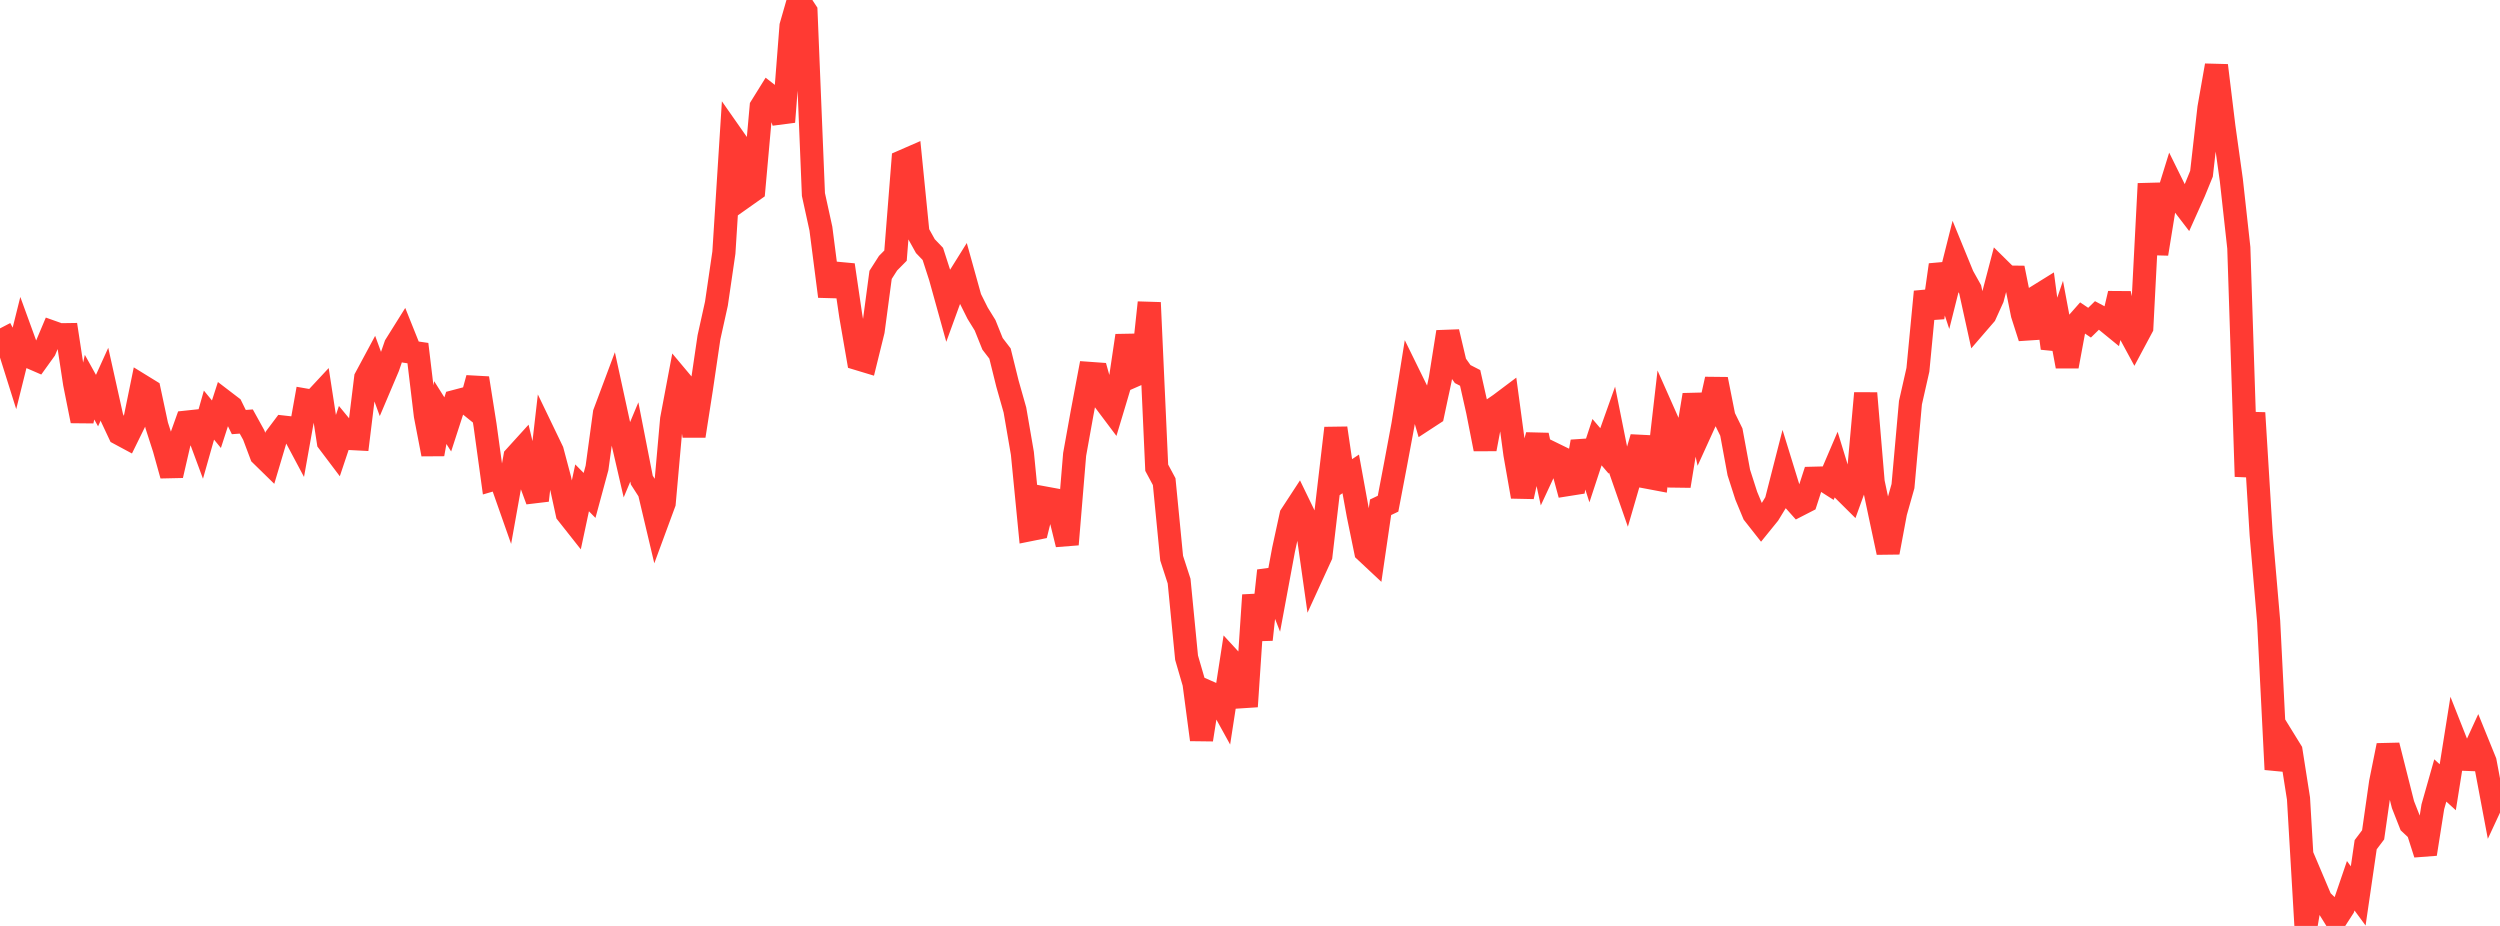 <?xml version="1.0" standalone="no"?>
<!DOCTYPE svg PUBLIC "-//W3C//DTD SVG 1.1//EN" "http://www.w3.org/Graphics/SVG/1.1/DTD/svg11.dtd">

<svg width="135" height="50" viewBox="0 0 135 50" preserveAspectRatio="none" 
  xmlns="http://www.w3.org/2000/svg"
  xmlns:xlink="http://www.w3.org/1999/xlink">


<polyline points="0.0, 17.733 0.403, 18.507 0.806, 19.788 1.209, 18.17 1.612, 19.276 2.015, 19.451 2.418, 18.891 2.821, 17.935 3.224, 18.078 3.627, 18.072 4.03, 20.715 4.433, 22.731 4.836, 20.907 5.239, 21.633 5.642, 20.744 6.045, 22.556 6.448, 23.414 6.851, 23.631 7.254, 22.811 7.657, 20.838 8.06, 21.086 8.463, 22.973 8.866, 24.222 9.269, 25.671 9.672, 23.923 10.075, 22.795 10.478, 22.752 10.881, 23.839 11.284, 22.415 11.687, 22.908 12.09, 21.662 12.493, 21.97 12.896, 22.792 13.299, 22.762 13.701, 23.49 14.104, 24.562 14.507, 24.956 14.91, 23.601 15.313, 23.064 15.716, 23.109 16.119, 23.866 16.522, 21.608 16.925, 21.678 17.328, 21.245 17.731, 23.86 18.134, 24.394 18.537, 23.19 18.94, 23.68 19.343, 23.701 19.746, 20.409 20.149, 19.659 20.552, 20.764 20.955, 19.814 21.358, 18.647 21.761, 18.003 22.164, 19.009 22.567, 19.068 22.97, 22.435 23.373, 24.526 23.776, 22.279 24.179, 22.918 24.582, 21.675 24.985, 21.569 25.388, 21.894 25.791, 20.421 26.194, 22.967 26.597, 25.898 27.0, 25.78 27.403, 26.926 27.806, 24.674 28.209, 24.23 28.612, 25.927 29.015, 27.021 29.418, 23.517 29.821, 24.354 30.224, 25.871 30.627, 27.724 31.03, 28.234 31.433, 26.344 31.836, 26.753 32.239, 25.265 32.642, 22.308 33.045, 21.23 33.448, 23.082 33.851, 24.829 34.254, 23.866 34.657, 25.925 35.06, 26.552 35.463, 28.257 35.866, 27.164 36.269, 22.639 36.672, 20.502 37.075, 20.983 37.478, 23.54 37.881, 20.954 38.284, 18.216 38.687, 16.397 39.09, 13.639 39.493, 7.29 39.896, 7.866 40.299, 10.543 40.701, 10.259 41.104, 5.765 41.507, 5.116 41.91, 5.431 42.313, 6.582 42.716, 1.404 43.119, 0.0 43.522, 0.613 43.925, 10.503 44.328, 12.344 44.731, 15.473 45.134, 15.484 45.537, 14.31 45.94, 17.053 46.343, 19.376 46.746, 19.498 47.149, 17.865 47.552, 14.843 47.955, 14.212 48.358, 13.804 48.761, 8.709 49.164, 8.533 49.567, 12.565 49.97, 13.291 50.373, 13.711 50.776, 14.959 51.179, 16.41 51.582, 15.302 51.985, 14.657 52.388, 16.105 52.791, 16.911 53.194, 17.564 53.597, 18.566 54.0, 19.091 54.403, 20.719 54.806, 22.14 55.209, 24.483 55.612, 28.602 56.015, 28.521 56.418, 26.892 56.821, 26.966 57.224, 27.76 57.627, 29.398 58.03, 24.542 58.433, 22.302 58.836, 20.164 59.239, 20.193 59.642, 21.64 60.045, 22.177 60.448, 20.838 60.851, 18.125 61.254, 20.279 61.657, 20.102 62.06, 16.341 62.463, 25.257 62.866, 26.009 63.269, 30.141 63.672, 31.381 64.075, 35.516 64.478, 36.899 64.881, 39.941 65.284, 37.389 65.687, 37.567 66.09, 38.298 66.493, 35.692 66.896, 36.13 67.299, 38.151 67.701, 32.137 68.104, 34.537 68.507, 30.816 68.91, 31.847 69.313, 29.678 69.716, 27.823 70.119, 27.206 70.522, 28.038 70.925, 30.887 71.328, 30.007 71.731, 26.561 72.134, 23.121 72.537, 25.858 72.94, 25.591 73.343, 27.804 73.746, 29.77 74.149, 30.147 74.552, 27.392 74.955, 27.2 75.358, 25.084 75.761, 22.925 76.164, 20.41 76.567, 21.231 76.97, 22.621 77.373, 22.358 77.776, 20.462 78.179, 17.924 78.582, 19.63 78.985, 20.2 79.388, 20.407 79.791, 22.199 80.194, 24.249 80.597, 22.111 81.0, 21.835 81.403, 21.532 81.806, 24.523 82.209, 26.818 82.612, 24.985 83.015, 23.503 83.418, 25.348 83.821, 24.481 84.224, 24.678 84.627, 26.171 85.03, 26.107 85.433, 23.848 85.836, 25.103 86.239, 23.877 86.642, 24.349 87.045, 23.217 87.448, 25.232 87.851, 26.389 88.254, 25.003 88.657, 23.623 89.06, 25.788 89.463, 25.864 89.866, 22.356 90.269, 23.264 90.672, 26.243 91.075, 23.774 91.478, 21.324 91.881, 23.179 92.284, 22.293 92.687, 20.479 93.09, 22.51 93.493, 23.332 93.896, 25.517 94.299, 26.771 94.701, 27.739 95.104, 28.251 95.507, 27.754 95.91, 27.094 96.313, 25.518 96.716, 26.825 97.119, 27.276 97.522, 27.069 97.925, 25.825 98.328, 25.815 98.731, 26.072 99.134, 25.13 99.537, 26.444 99.94, 26.844 100.343, 25.729 100.746, 21.234 101.149, 26.031 101.552, 27.941 101.955, 29.831 102.358, 27.673 102.761, 26.251 103.164, 21.746 103.567, 19.968 103.97, 15.754 104.373, 17.152 104.776, 14.304 105.179, 15.524 105.582, 13.92 105.985, 14.903 106.388, 15.624 106.791, 17.457 107.194, 16.99 107.597, 16.101 108.0, 14.564 108.403, 14.962 108.806, 14.967 109.209, 16.973 109.612, 18.232 110.015, 16.001 110.418, 15.751 110.821, 18.805 111.224, 17.623 111.627, 19.784 112.03, 17.61 112.433, 17.153 112.836, 17.425 113.239, 17.03 113.642, 17.245 114.045, 17.574 114.448, 15.853 114.851, 17.694 115.254, 18.437 115.657, 17.683 116.06, 9.92 116.463, 13.707 116.866, 11.227 117.269, 9.924 117.672, 10.74 118.075, 11.266 118.478, 10.368 118.881, 9.382 119.284, 5.827 119.687, 3.536 120.09, 6.846 120.493, 9.731 120.896, 13.382 121.299, 25.732 121.701, 22.297 122.104, 28.878 122.507, 33.559 122.91, 41.55 123.313, 39.901 123.716, 40.554 124.119, 43.121 124.522, 50.0 124.925, 47.643 125.328, 48.594 125.731, 48.988 126.134, 49.636 126.537, 49.012 126.94, 47.831 127.343, 48.38 127.746, 45.615 128.149, 45.081 128.552, 42.253 128.955, 40.253 129.358, 41.852 129.761, 43.449 130.164, 44.475 130.567, 44.852 130.97, 46.116 131.373, 43.566 131.776, 42.145 132.179, 42.512 132.582, 39.978 132.985, 40.997 133.388, 41.012 133.791, 40.135 134.194, 41.128 134.597, 43.267 135.0, 42.399" fill="none" stroke="#ff3a33" stroke-width="1.25"/>

</svg>